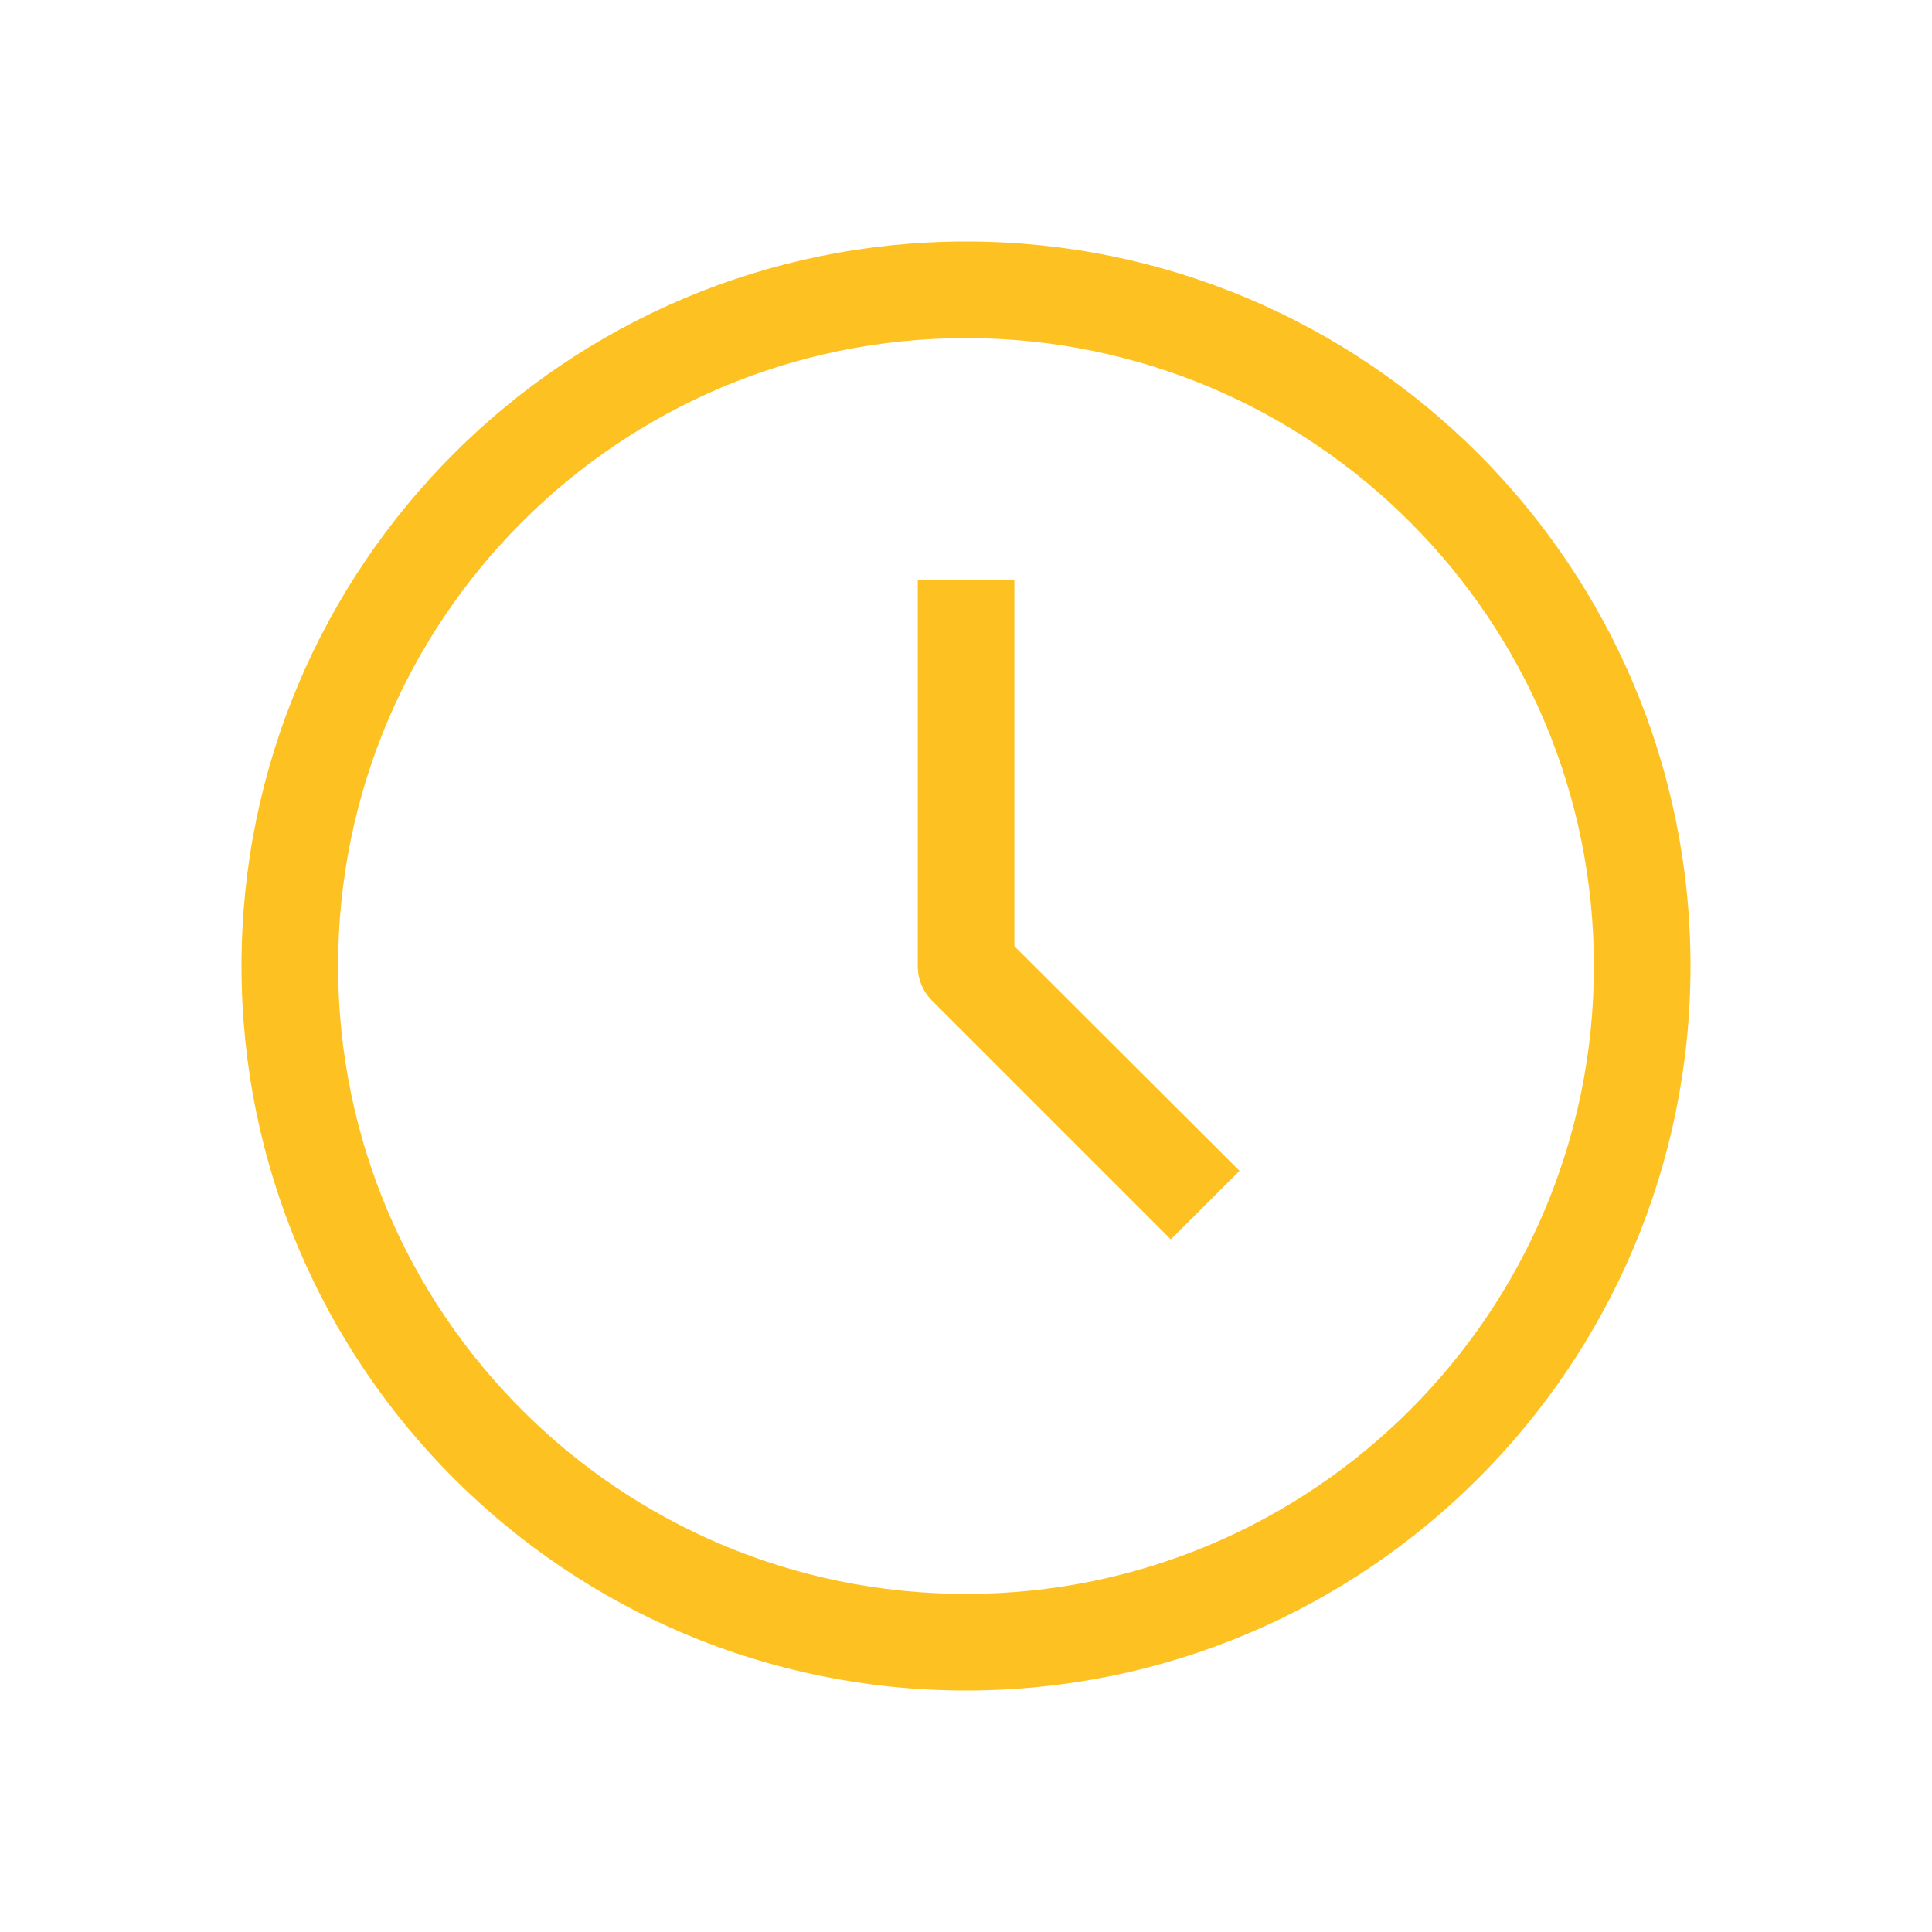 <?xml version="1.0" encoding="utf-8"?>
<!-- Generator: Adobe Illustrator 16.0.0, SVG Export Plug-In . SVG Version: 6.00 Build 0)  -->
<!DOCTYPE svg PUBLIC "-//W3C//DTD SVG 1.1//EN" "http://www.w3.org/Graphics/SVG/1.1/DTD/svg11.dtd">
<svg version="1.1" id="Vrstva_1" xmlns="http://www.w3.org/2000/svg" xmlns:xlink="http://www.w3.org/1999/xlink" x="0px" y="0px"
	 width="32px" height="32px" viewBox="0 0 32 32" enable-background="new 0 0 32 32" xml:space="preserve">
<g id="Layer_15">
	<path fill="#FDC121" d="M16,28C9.373,28,4,22.627,4,16C4,9.373,9.373,4,16,4c6.627,0,12,5.373,12,12C28,22.627,22.627,28,16,28z
		 M16,5.6C10.256,5.6,5.6,10.256,5.6,16c0,5.744,4.656,10.4,10.4,10.4c5.744,0,10.4-4.656,10.4-10.4C26.4,10.256,21.744,5.6,16,5.6z
		"/>
	<path fill="#FDC121" d="M19.393,20.528l-3.96-3.96c-0.15-0.151-0.233-0.355-0.232-0.568V9.6h1.6v6.072l3.729,3.721L19.393,20.528z"
		/>
</g>
</svg>
